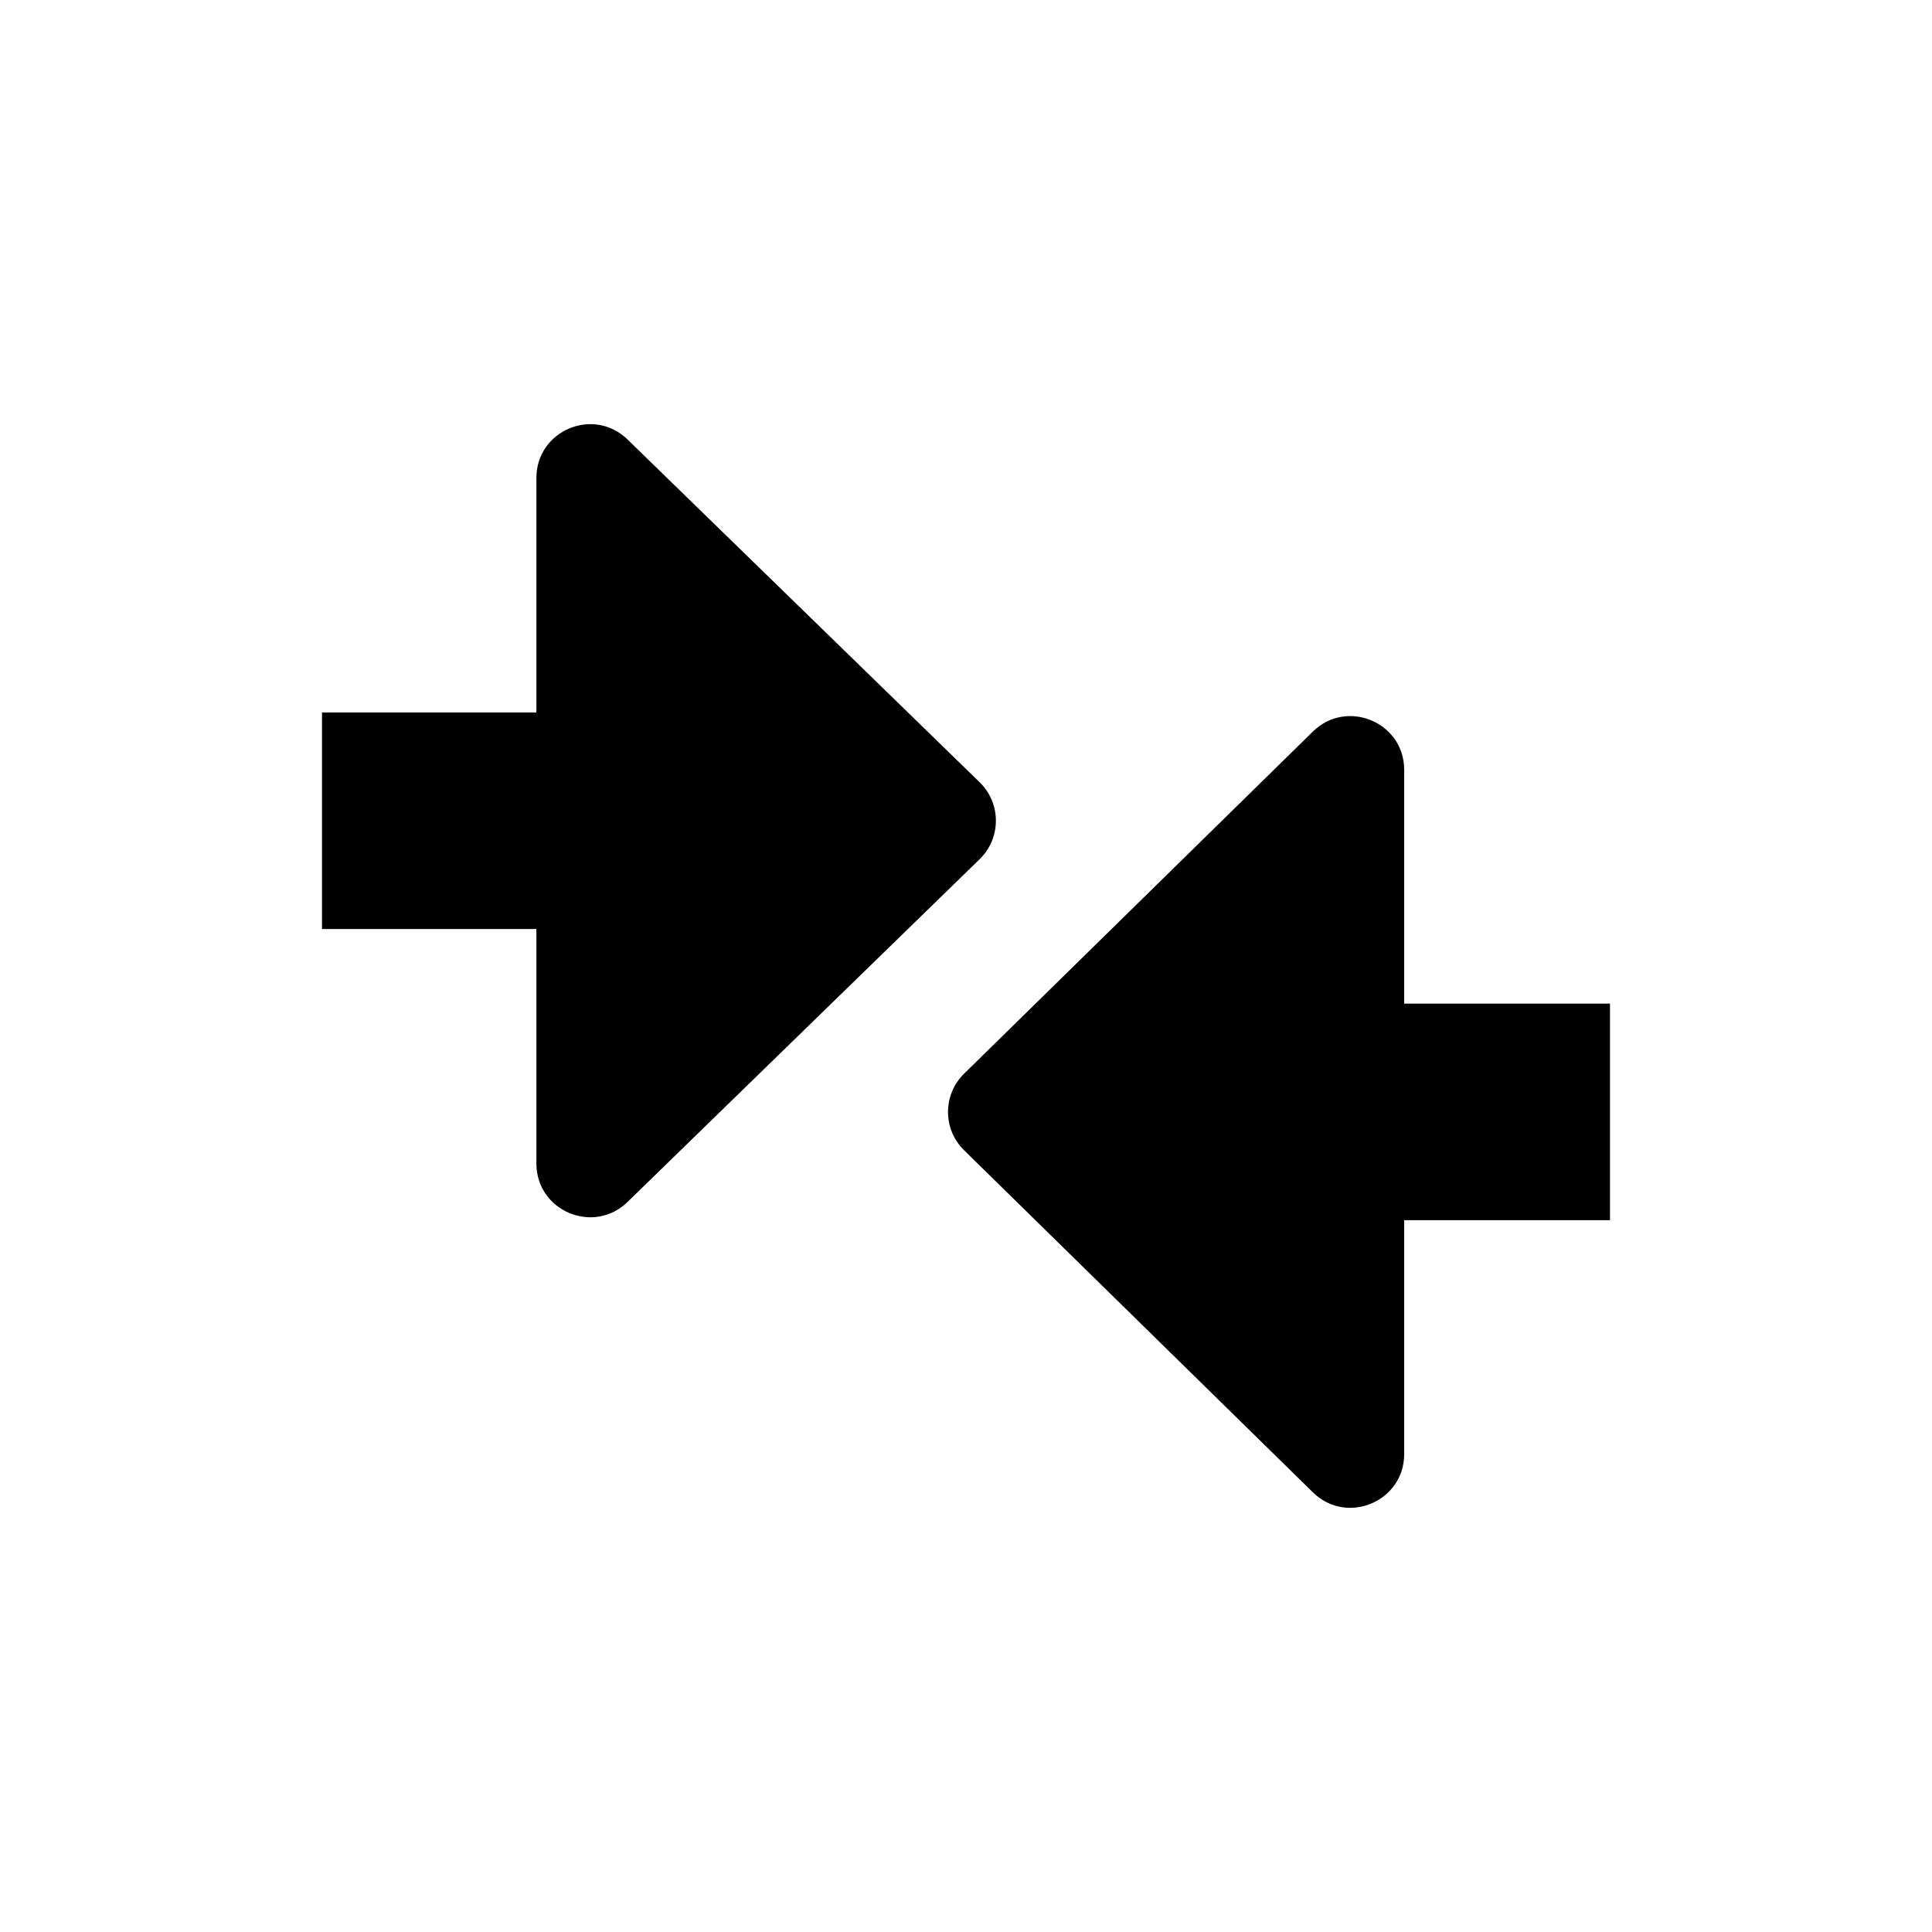 <svg width="36" height="36" viewBox="0 0 36 36" fill="none" xmlns="http://www.w3.org/2000/svg">
<path fill-rule="evenodd" clip-rule="evenodd" d="M18.254 16.01C18.658 15.617 18.658 14.969 18.254 14.576L11.693 8.189C11.059 7.572 9.995 8.021 9.995 8.906L9.995 13.276L6 13.276V17.311L9.995 17.311L9.995 21.68C9.995 22.565 11.059 23.014 11.693 22.397L18.254 16.01ZM17.965 21.434C17.565 21.042 17.565 20.398 17.965 20.006L24.464 13.631C25.097 13.011 26.165 13.459 26.165 14.345V18.701H30V22.737L26.165 22.737V27.094C26.165 27.981 25.097 28.429 24.464 27.808L17.965 21.434Z" fill="black"/>
</svg>
